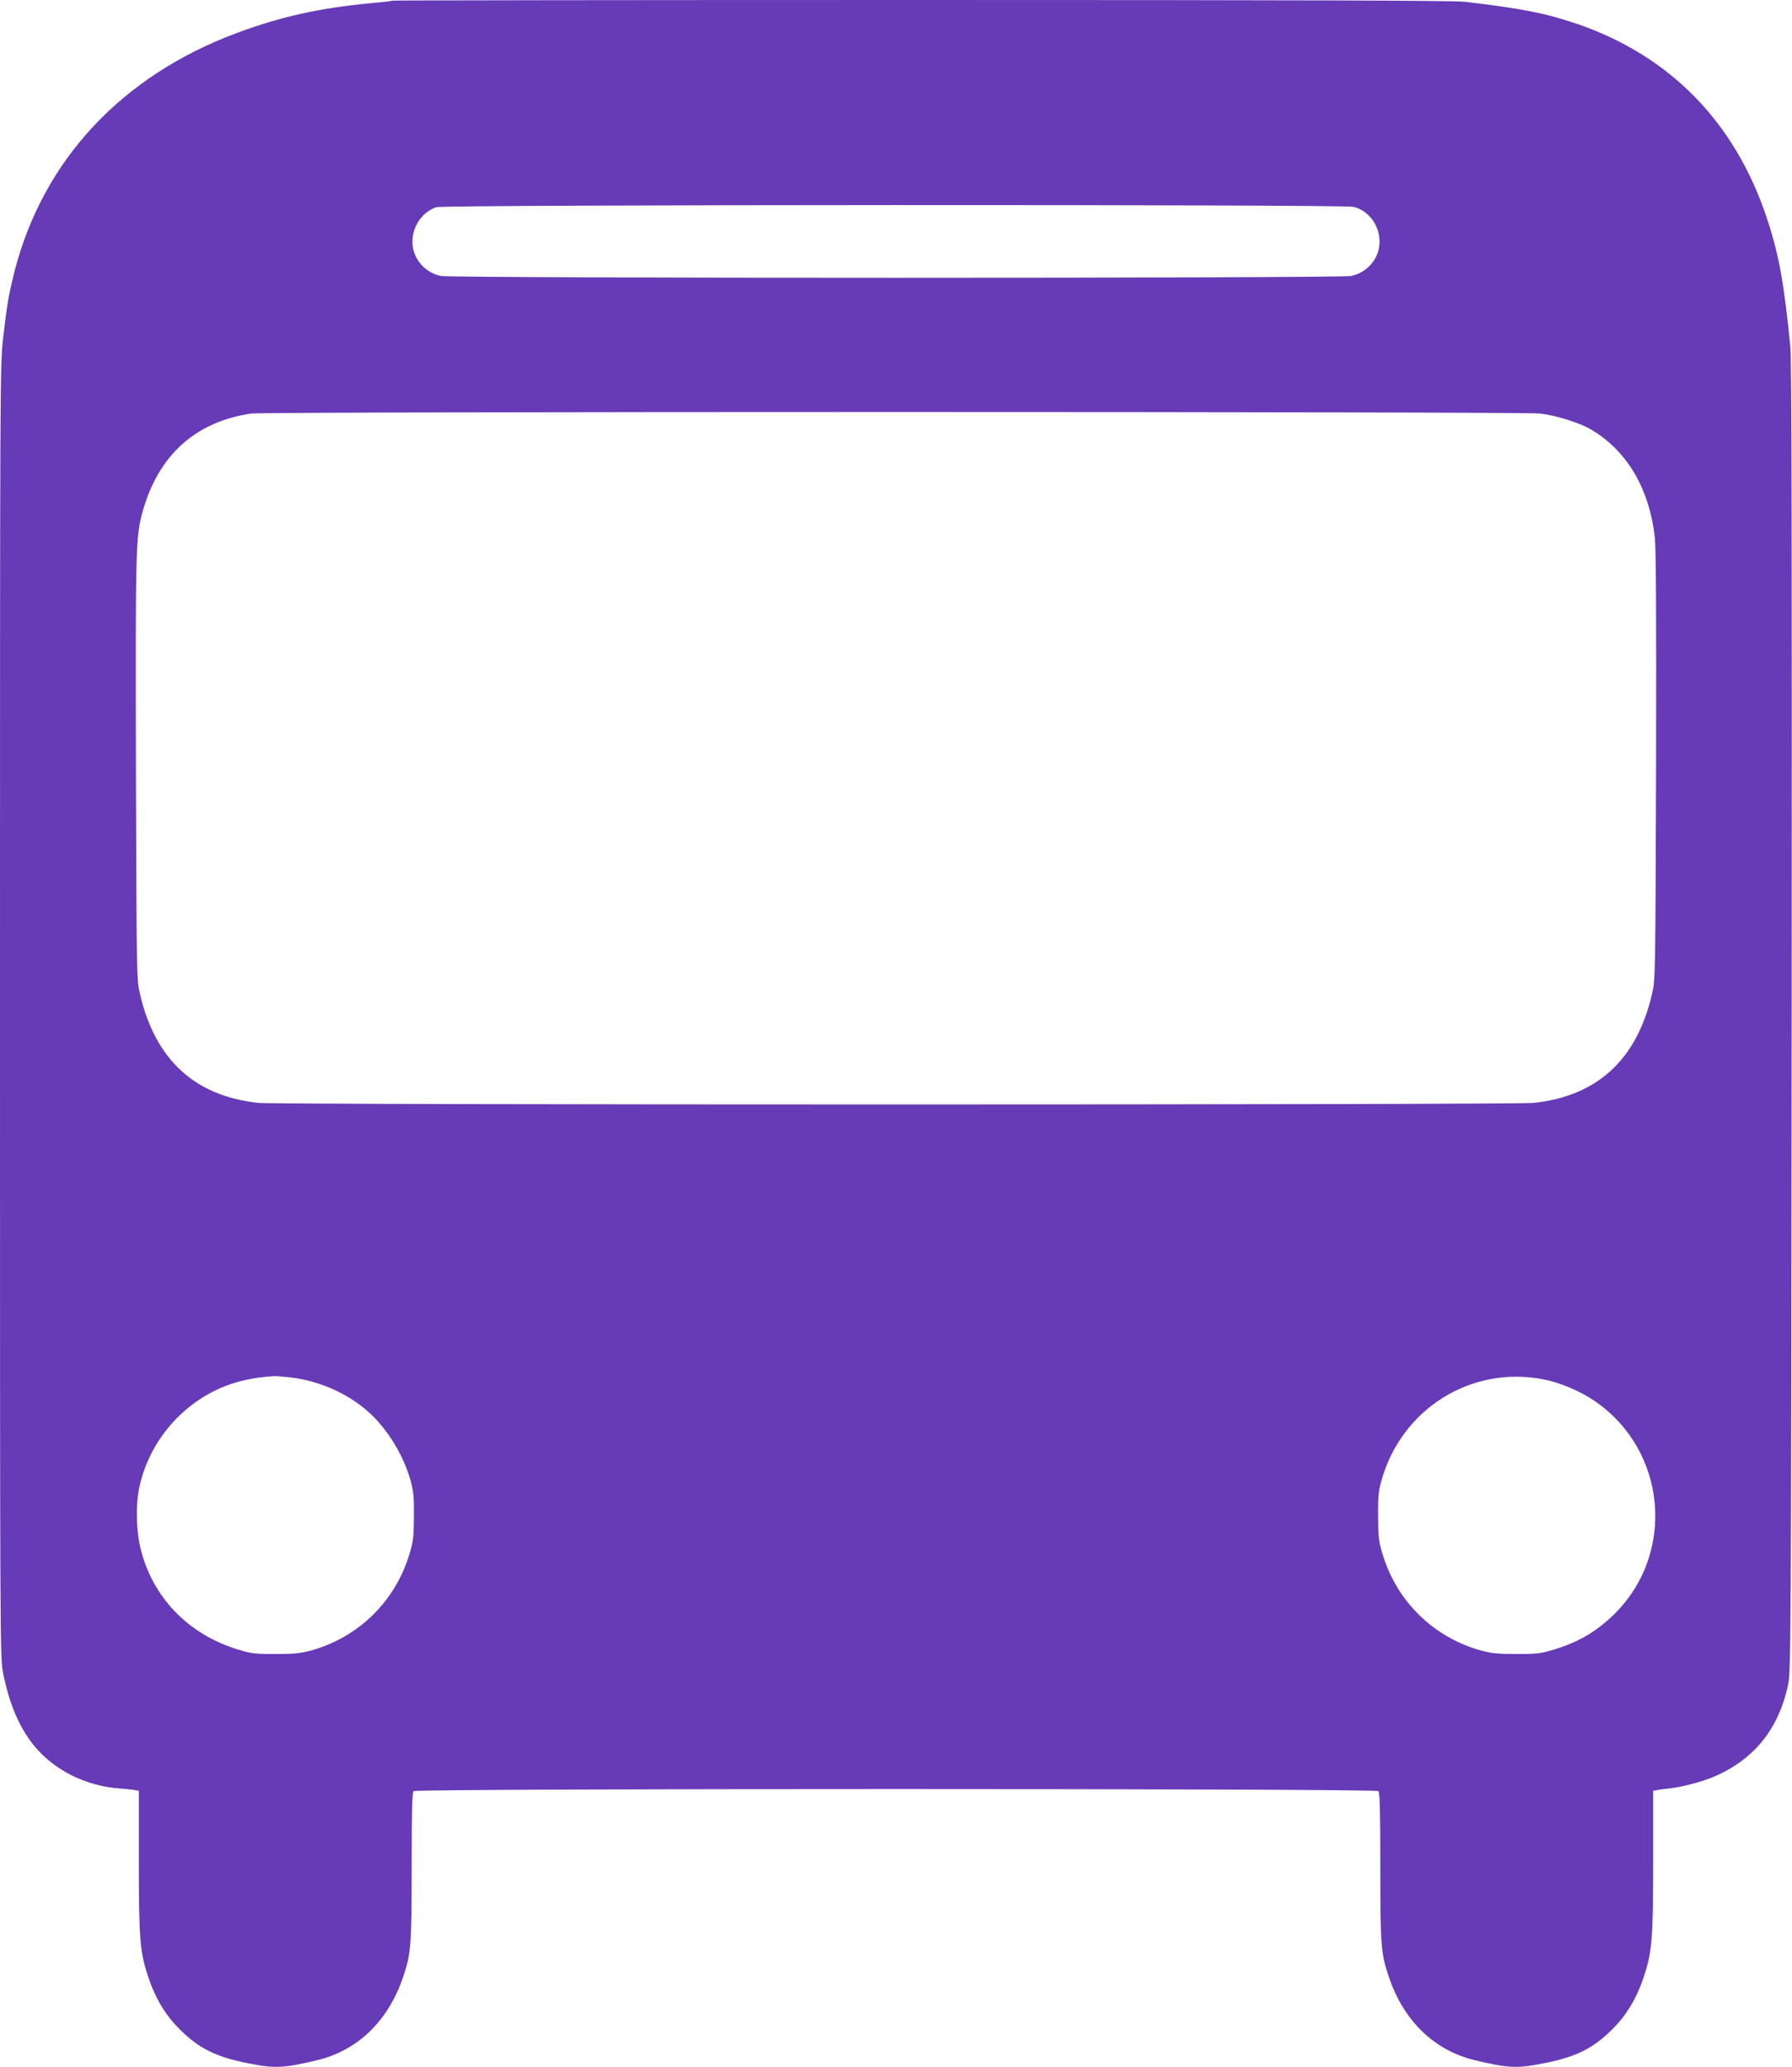 <?xml version="1.0" standalone="no"?>
<!DOCTYPE svg PUBLIC "-//W3C//DTD SVG 20010904//EN"
 "http://www.w3.org/TR/2001/REC-SVG-20010904/DTD/svg10.dtd">
<svg version="1.0" xmlns="http://www.w3.org/2000/svg"
 width="1110pt" height="1280pt" viewBox="0 0 1110 1280"
 preserveAspectRatio="xMidYMid meet">
<g transform="translate(0,1280) scale(0.1,-0.1)"
fill="#673ab7" stroke="none">
<path d="M2429 12796 c-2 -3 -58 -9 -124 -15 -324 -30 -566 -84 -840 -186
-711 -265 -1197 -786 -1374 -1472 -37 -148 -46 -196 -71 -411 -20 -171 -20
-229 -20 -4175 0 -3967 0 -4003 20 -4102 38 -186 96 -324 184 -437 124 -157
325 -259 539 -274 40 -3 82 -7 95 -10 l22 -4 0 -438 c0 -474 7 -559 55 -705
49 -151 117 -260 224 -359 111 -103 217 -151 411 -188 155 -30 211 -27 412 21
251 59 442 242 534 513 50 146 54 195 54 685 0 342 3 460 12 469 17 17 5959
17 5976 0 9 -9 12 -127 12 -469 0 -490 4 -539 54 -685 92 -271 283 -454 534
-513 201 -48 257 -51 412 -21 194 37 300 85 411 188 107 99 175 208 224 359
48 146 55 231 55 705 l0 438 23 4 c12 3 49 8 81 11 76 9 193 39 267 70 254
107 408 298 466 577 16 78 18 341 21 4123 2 2932 0 4072 -8 4155 -39 398 -71
575 -146 800 -196 591 -597 1002 -1169 1200 -200 68 -339 96 -701 139 -64 8
-1079 11 -3366 11 -1801 0 -3277 -2 -3279 -4z m5955 -1277 c136 -34 204 -201
132 -323 -32 -54 -83 -91 -146 -105 -63 -15 -5577 -15 -5640 0 -63 14 -114 51
-146 105 -69 117 -11 274 118 321 45 16 5618 18 5682 2z m1156 -1280 c96 -11
243 -57 310 -96 225 -130 365 -364 400 -669 8 -70 10 -484 8 -1419 -4 -1297
-4 -1322 -25 -1410 -94 -408 -340 -633 -733 -675 -130 -13 -7770 -13 -7900 0
-393 42 -639 267 -733 675 -21 88 -21 113 -25 1390 -3 1381 -2 1443 43 1602
98 346 328 552 671 602 89 13 7880 13 7984 0z m-7740 -5969 c165 -20 326 -87
452 -188 128 -101 242 -277 290 -447 19 -67 23 -103 22 -225 -1 -128 -4 -156
-28 -235 -89 -294 -317 -516 -612 -597 -64 -17 -106 -21 -219 -21 -122 0 -151
3 -228 27 -312 94 -535 326 -608 633 -24 101 -28 252 -10 352 63 337 330 614
662 685 65 14 91 17 174 24 11 1 59 -3 105 -8z m7760 -12 c100 -19 221 -70
310 -129 458 -306 515 -957 119 -1335 -110 -104 -216 -165 -366 -210 -77 -24
-106 -27 -228 -27 -113 0 -155 4 -219 21 -295 81 -523 303 -612 597 -24 79
-27 107 -28 235 -1 122 3 158 22 225 126 442 556 710 1002 623z"/>
</g>
</svg>
